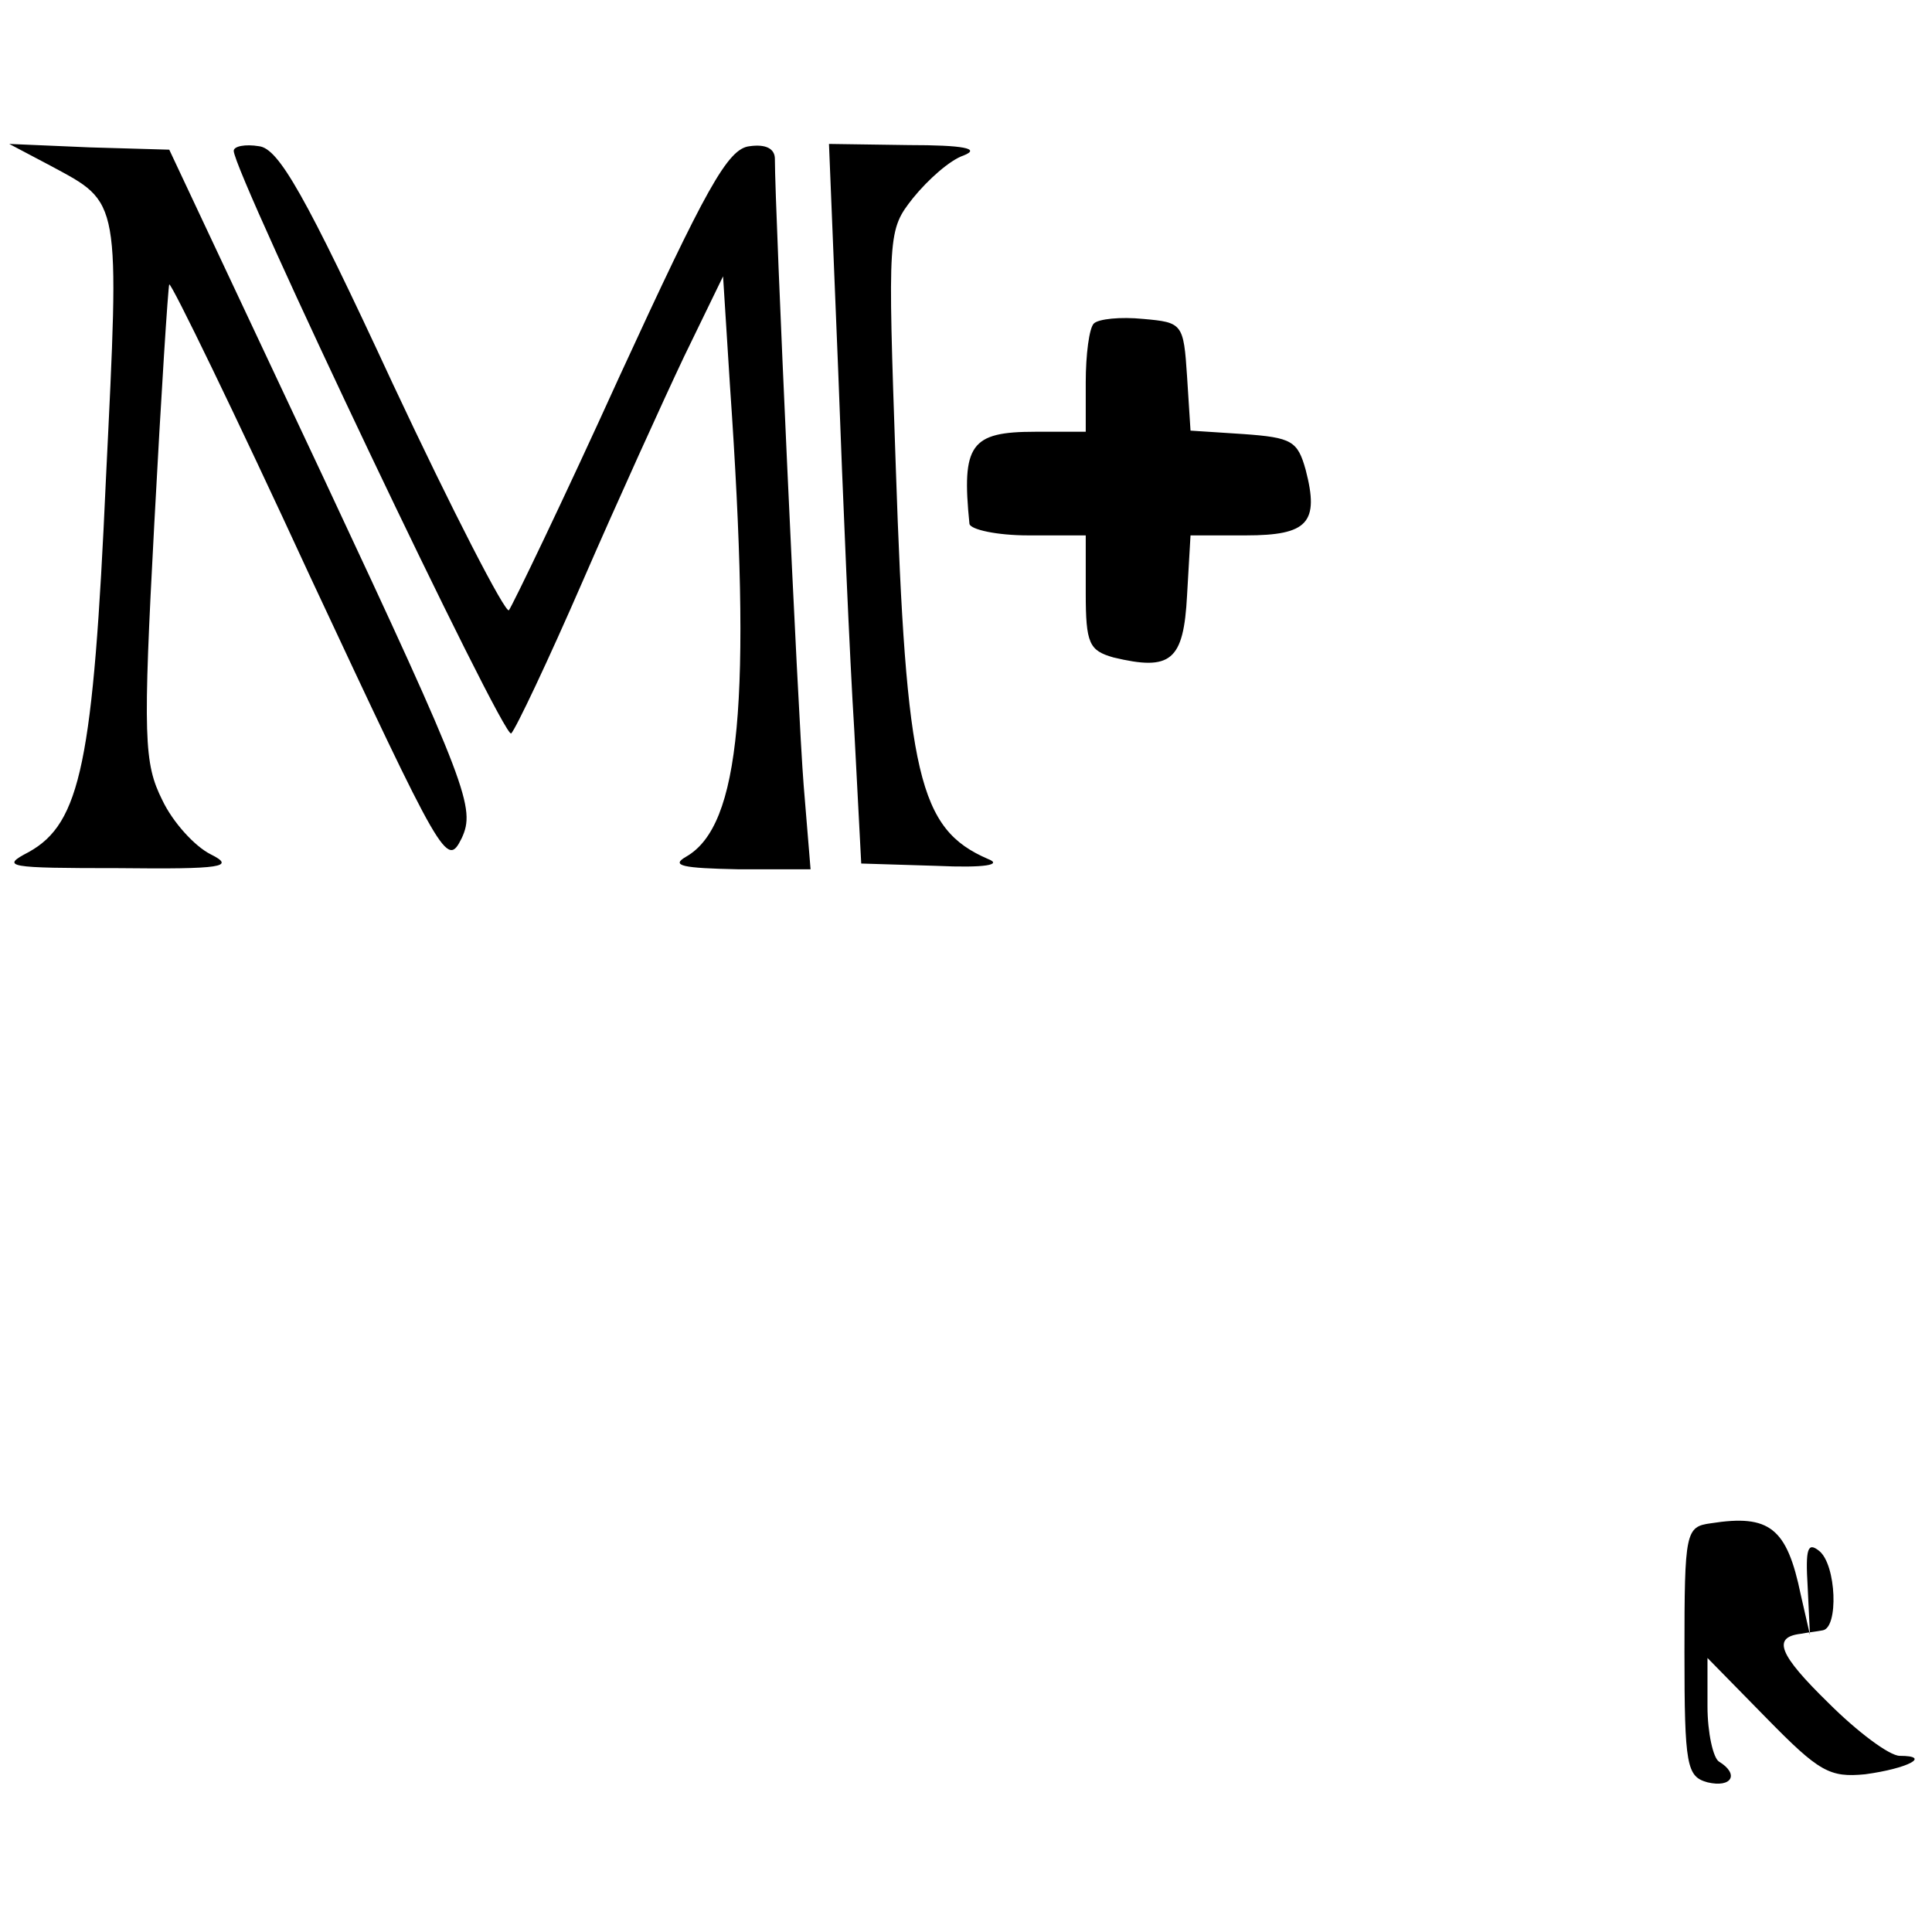 <svg height="2500" viewBox="143.7 138 167.8 142.8" width="2500" xmlns="http://www.w3.org/2000/svg"><path d="m148.1 139.9c6.1 3.3 6 2.6 4.8 27.2-1.1 24.6-2.2 29.9-6.7 32.4-2.5 1.3-1.9 1.4 7.8 1.4 9 .1 10.2-.1 8-1.2-1.4-.7-3.3-2.8-4.2-4.7-1.6-3.2-1.7-5.4-.7-24 .6-11.3 1.2-20.6 1.3-20.8.2-.1 5.7 11.2 12.2 25.3 11.6 24.8 11.9 25.4 13.2 22.8 1.2-2.6.6-4.4-12-31.3l-13.4-28.5-6.9-.2-7-.3zm15.9-1.3c0 1.9 23.5 51.3 24.1 50.6.4-.4 3.2-6.3 6.2-13.2s7-15.7 8.8-19.5l3.4-7 .6 9.5c1.9 27.4.9 38.2-3.8 40.9-1.4.8-.3 1 4.5 1.1h6.3l-.6-7.3c-.5-6.2-2.5-50.1-2.5-54.4 0-.9-.8-1.3-2.2-1.1-1.9.2-3.8 3.7-11.3 20-4.9 10.8-9.3 19.9-9.6 20.3-.3.3-4.9-8.6-10.1-19.7-7.6-16.4-9.9-20.4-11.6-20.6-1.2-.2-2.2 0-2.2.4zm52.5 19.1c.4 10.9 1 25 1.4 31.3l.6 11.5 6.5.2c4.3.2 5.8-.1 4.5-.6-6-2.6-7.1-7.2-8-34.1-.7-20.3-.7-20.5 1.5-23.3 1.3-1.6 3.2-3.3 4.4-3.7 1.5-.6 0-.9-4.8-.9l-6.9-.1z"/><path d="m238.7 153.6c-.4.4-.7 2.7-.7 5.1v4.3h-4.4c-5.6 0-6.4 1.1-5.7 8 .1.5 2.4 1 5.1 1h5v5c0 4.4.3 5 2.4 5.6 5 1.2 6.1.3 6.4-5.4l.3-5.2h4.8c5.4 0 6.4-1.1 5.2-5.7-.7-2.5-1.2-2.8-5.4-3.1l-4.6-.3-.3-4.7c-.3-4.6-.4-4.7-3.8-5-2-.2-3.9 0-4.3.4zm53.6 104.2c-2.2.3-2.3.7-2.3 11.2 0 9.9.2 10.8 2 11.3 2.1.5 2.8-.7 1-1.8-.5-.3-1-2.5-1-4.8v-4.2l5.1 5.2c4.6 4.7 5.5 5.2 8.6 4.9 3.7-.5 5.8-1.6 3-1.6-.9 0-3.7-2.1-6.2-4.6-4.3-4.2-4.9-5.7-2.4-6 .5-.1 1.4-.2 1.9-.3 1.4-.2 1.2-5.7-.3-6.9-1-.8-1.2-.2-1 3.1l.2 4.2-.8-3.5c-1.2-5.8-2.7-7-7.8-6.2z"/></svg>